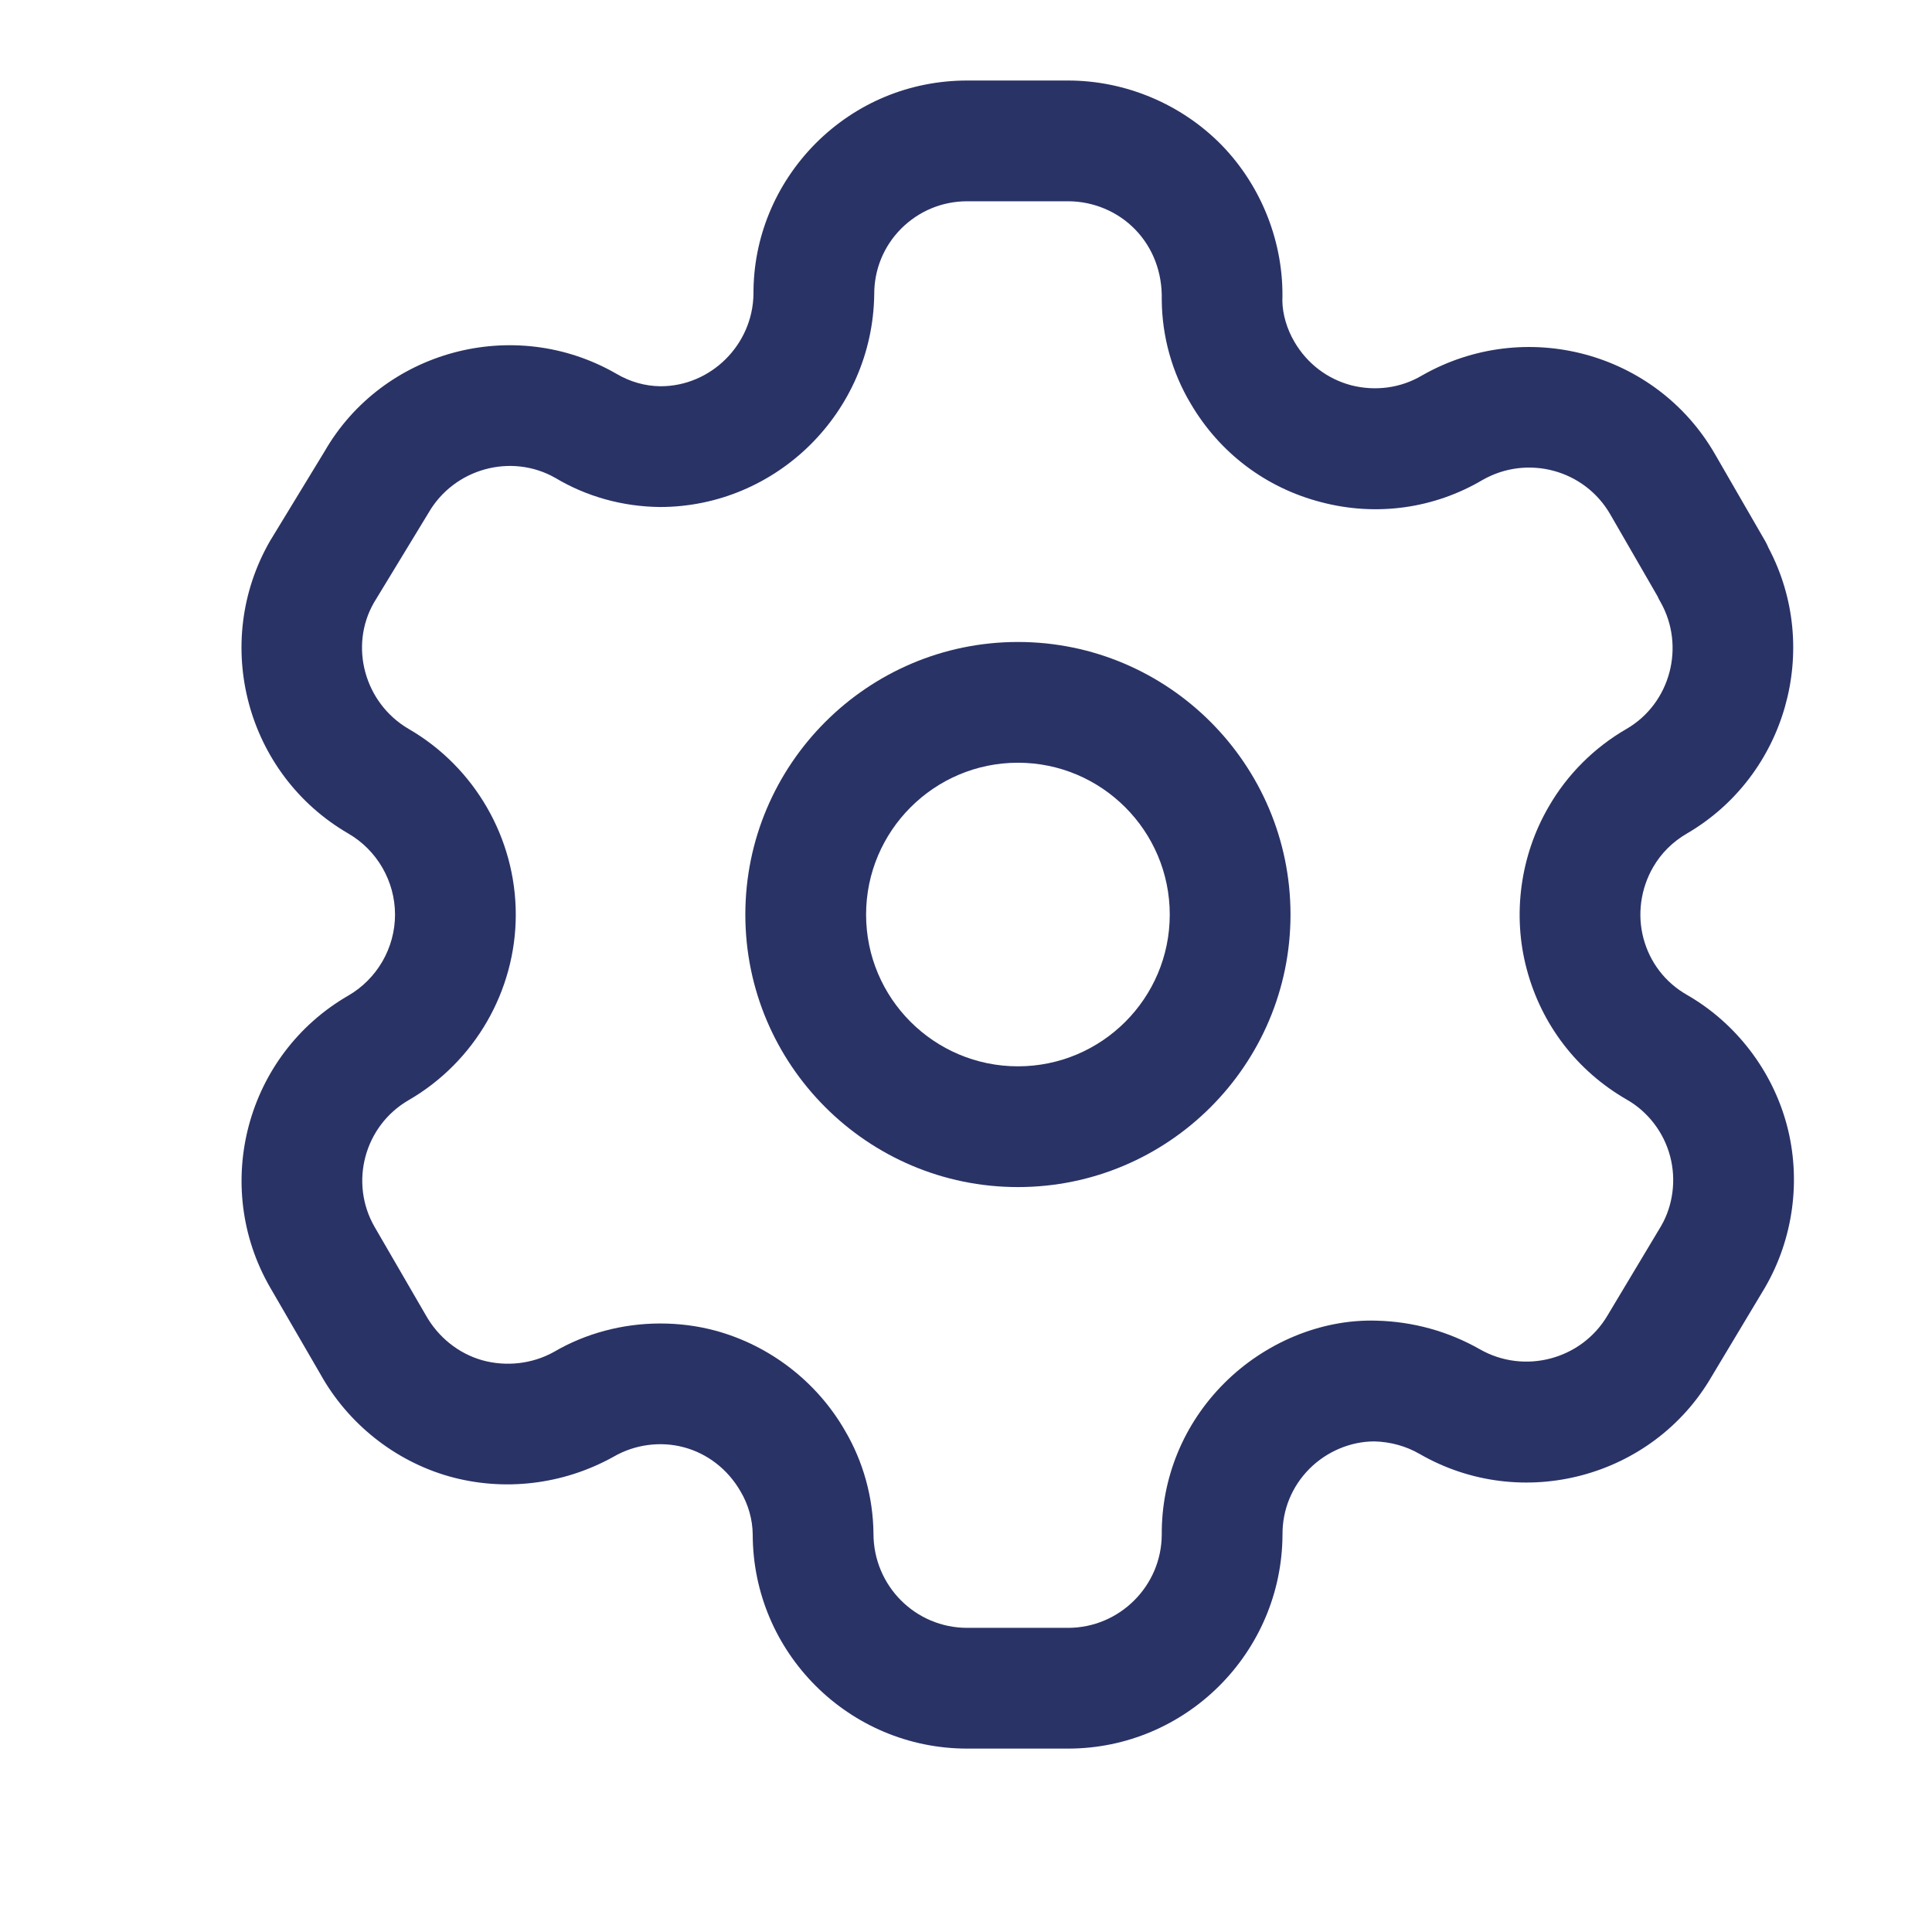 <svg width="28" height="28" viewBox="0 0 28 28" fill="none" xmlns="http://www.w3.org/2000/svg">
<g clip-path="url(#clip0_215_289)">
<path fill-rule="evenodd" clip-rule="evenodd" d="M9.569 19.181C9.837 19.181 10.104 19.214 10.365 19.284C11.154 19.497 11.838 20.024 12.245 20.732C12.508 21.177 12.654 21.696 12.659 22.226C12.659 22.984 13.268 23.592 14.017 23.592H15.479C16.224 23.592 16.833 22.987 16.837 22.242C16.832 21.418 17.154 20.635 17.743 20.046C18.324 19.465 19.136 19.116 19.948 19.14C20.48 19.153 20.992 19.296 21.444 19.553C22.093 19.925 22.923 19.703 23.299 19.062L24.073 17.77C24.246 17.473 24.296 17.099 24.204 16.755C24.113 16.411 23.884 16.112 23.576 15.936C22.855 15.521 22.341 14.851 22.127 14.048C21.916 13.261 22.032 12.401 22.444 11.693C22.712 11.226 23.105 10.833 23.576 10.562C24.209 10.193 24.43 9.365 24.063 8.721C24.048 8.696 24.034 8.669 24.022 8.641L23.338 7.456C22.966 6.808 22.138 6.585 21.488 6.955C20.786 7.37 19.95 7.489 19.148 7.278C18.346 7.071 17.674 6.563 17.255 5.847C16.987 5.399 16.841 4.877 16.837 4.346C16.847 3.947 16.707 3.589 16.453 3.327C16.2 3.065 15.844 2.917 15.479 2.917H14.017C13.655 2.917 13.317 3.058 13.061 3.313C12.807 3.568 12.668 3.908 12.67 4.269C12.646 5.975 11.252 7.348 9.564 7.348C9.022 7.342 8.501 7.197 8.048 6.926C7.412 6.564 6.582 6.787 6.209 7.435L5.42 8.733C5.058 9.361 5.28 10.19 5.924 10.565C6.879 11.118 7.475 12.149 7.475 13.255C7.475 14.361 6.879 15.391 5.921 15.945C5.281 16.316 5.059 17.141 5.43 17.783L6.166 19.052C6.348 19.38 6.646 19.617 6.99 19.714C7.333 19.809 7.711 19.769 8.026 19.594C8.489 19.322 9.028 19.181 9.569 19.181ZM15.479 25.342H14.017C12.303 25.342 10.909 23.949 10.909 22.235C10.906 22.024 10.846 21.804 10.732 21.614C10.549 21.295 10.253 21.066 9.911 20.975C9.572 20.884 9.2 20.934 8.894 21.111C8.161 21.52 7.299 21.619 6.51 21.397C5.723 21.174 5.043 20.633 4.644 19.916L3.915 18.659C3.062 17.18 3.569 15.284 5.046 14.43C5.465 14.188 5.725 13.738 5.725 13.255C5.725 12.772 5.465 12.321 5.046 12.079C3.568 11.22 3.062 9.32 3.913 7.841L4.704 6.542C5.546 5.079 7.447 4.563 8.93 5.415C9.132 5.535 9.351 5.596 9.574 5.598C10.301 5.598 10.909 4.999 10.92 4.261C10.916 3.448 11.236 2.668 11.821 2.078C12.408 1.49 13.187 1.167 14.017 1.167H15.479C16.314 1.167 17.126 1.51 17.708 2.106C18.289 2.706 18.61 3.529 18.585 4.363C18.588 4.551 18.649 4.768 18.762 4.958C18.947 5.273 19.24 5.494 19.587 5.585C19.935 5.672 20.299 5.625 20.608 5.442C22.102 4.589 24.002 5.1 24.855 6.582L25.582 7.841C25.601 7.874 25.617 7.907 25.631 7.941C26.403 9.4 25.887 11.238 24.453 12.077C24.244 12.197 24.075 12.365 23.958 12.568C23.777 12.882 23.727 13.255 23.818 13.598C23.911 13.948 24.134 14.239 24.448 14.418C25.156 14.825 25.684 15.511 25.896 16.304C26.107 17.095 25.991 17.953 25.579 18.661L24.805 19.952C23.952 21.417 22.052 21.925 20.573 21.071C20.376 20.957 20.149 20.896 19.922 20.89H19.915C19.578 20.89 19.232 21.033 18.98 21.284C18.724 21.54 18.584 21.88 18.587 22.242C18.578 23.956 17.184 25.342 15.479 25.342Z" fill="#2A3366"/>
<path fill-rule="evenodd" clip-rule="evenodd" d="M14.753 11.054C13.539 11.054 12.552 12.042 12.552 13.255C12.552 14.469 13.539 15.454 14.753 15.454C15.966 15.454 16.953 14.469 16.953 13.255C16.953 12.042 15.966 11.054 14.753 11.054ZM14.753 17.204C12.575 17.204 10.802 15.433 10.802 13.255C10.802 11.077 12.575 9.304 14.753 9.304C16.931 9.304 18.703 11.077 18.703 13.255C18.703 15.433 16.931 17.204 14.753 17.204Z" fill="#2A3366"/>
</g>
<defs>
<clipPath id="clip0_215_289">
<rect width="28" height="28" fill="white"/>
</clipPath>
</defs>
</svg>
